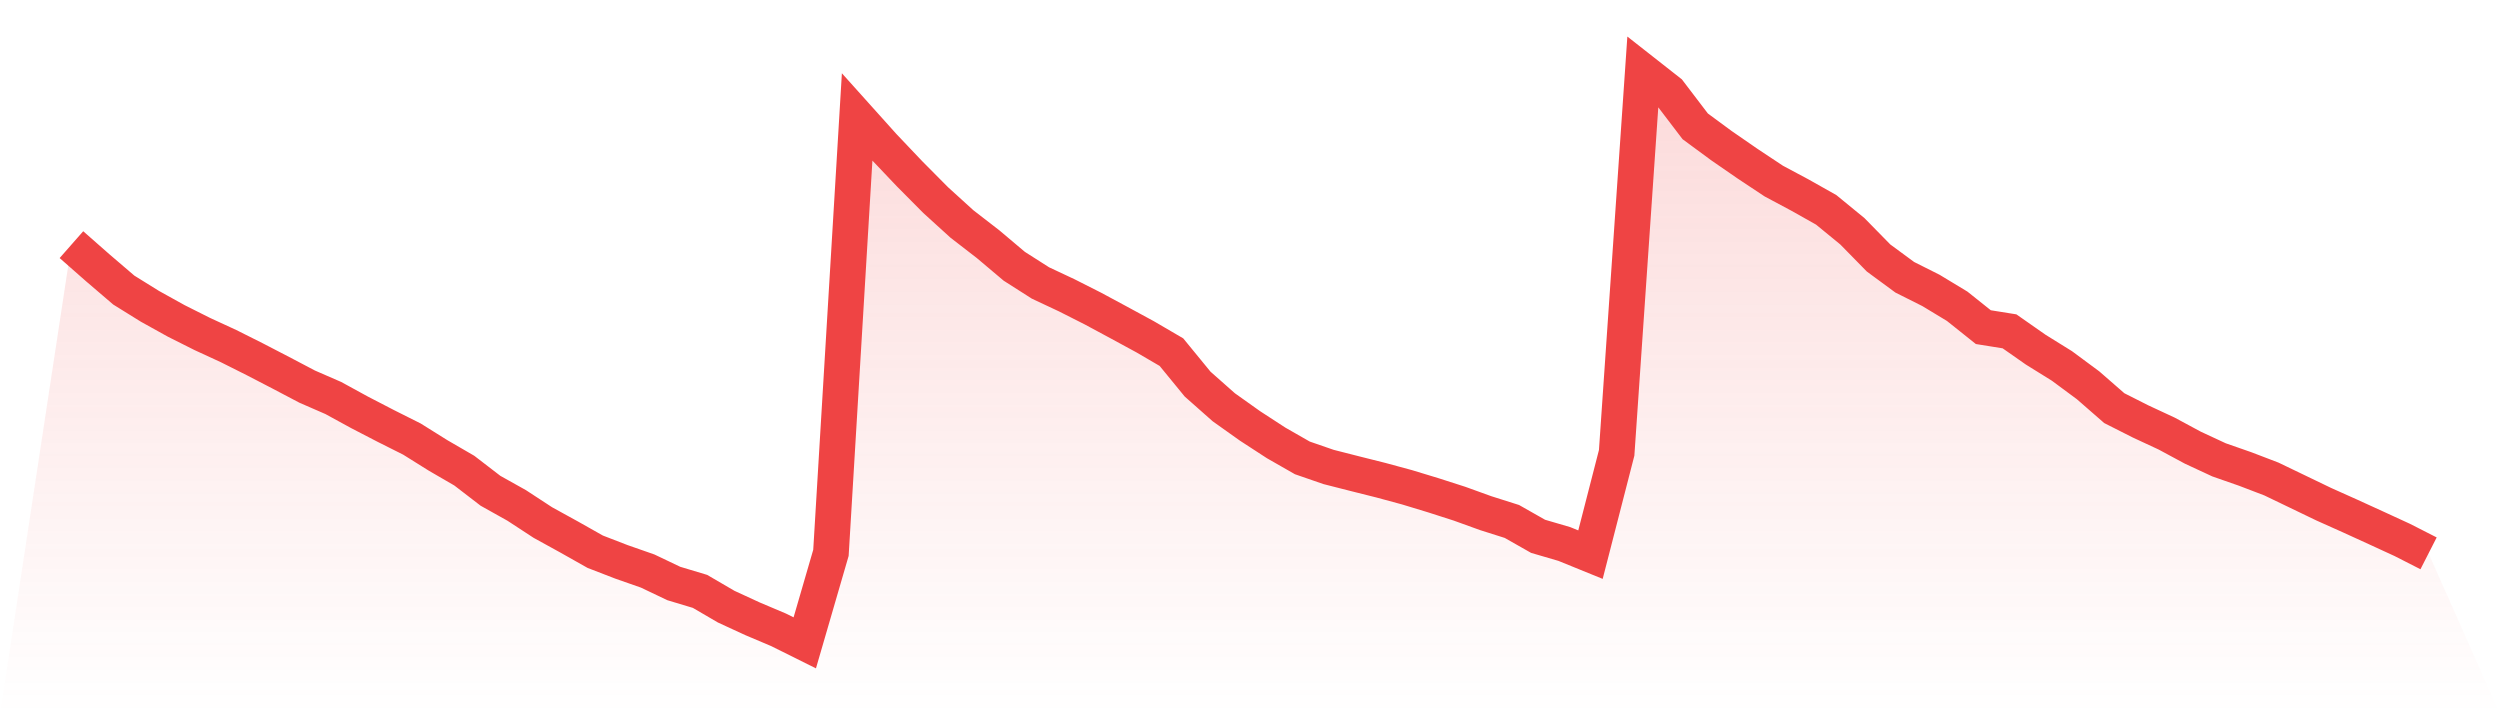 <svg viewBox="0 0 140 40" xmlns="http://www.w3.org/2000/svg">
<defs>
<linearGradient id="gradient" x1="0" x2="0" y1="0" y2="1">
<stop offset="0%" stop-color="#ef4444" stop-opacity="0.2"/>
<stop offset="100%" stop-color="#ef4444" stop-opacity="0"/>
</linearGradient>
</defs>
<path d="M4,13.7 L4,13.7 L5.467,14.99 L6.933,16.245 L8.4,17.156 L9.867,17.97 L11.333,18.706 L12.8,19.382 L14.267,20.118 L15.733,20.878 L17.2,21.65 L18.667,22.289 L20.133,23.091 L21.6,23.851 L23.067,24.587 L24.533,25.504 L26,26.355 L27.467,27.483 L28.933,28.303 L30.4,29.262 L31.867,30.07 L33.333,30.897 L34.8,31.464 L36.267,31.977 L37.733,32.676 L39.2,33.117 L40.667,33.973 L42.133,34.649 L43.6,35.27 L45.067,36 L46.533,30.957 L48,6.552 L49.467,8.186 L50.933,9.73 L52.4,11.208 L53.867,12.541 L55.333,13.675 L56.8,14.912 L58.267,15.847 L59.733,16.535 L61.2,17.277 L62.667,18.067 L64.133,18.863 L65.6,19.72 L67.067,21.511 L68.533,22.808 L70,23.851 L71.467,24.805 L72.933,25.643 L74.4,26.15 L75.867,26.524 L77.333,26.892 L78.8,27.29 L80.267,27.736 L81.733,28.207 L83.2,28.737 L84.667,29.202 L86.133,30.034 L87.6,30.463 L89.067,31.06 L90.533,25.359 L92,4 L93.467,5.152 L94.933,7.076 L96.4,8.156 L97.867,9.169 L99.333,10.141 L100.8,10.925 L102.267,11.751 L103.733,12.952 L105.2,14.448 L106.667,15.527 L108.133,16.263 L109.6,17.15 L111.067,18.32 L112.533,18.555 L114,19.581 L115.467,20.492 L116.933,21.577 L118.4,22.856 L119.867,23.598 L121.333,24.28 L122.8,25.07 L124.267,25.752 L125.733,26.264 L127.2,26.825 L128.667,27.531 L130.133,28.237 L131.6,28.894 L133.067,29.564 L134.533,30.239 L136,30.987 L140,40 L0,40 z" fill="url(#gradient)"/>
<path d="M4,13.7 L4,13.7 L5.467,14.99 L6.933,16.245 L8.4,17.156 L9.867,17.97 L11.333,18.706 L12.8,19.382 L14.267,20.118 L15.733,20.878 L17.2,21.65 L18.667,22.289 L20.133,23.091 L21.6,23.851 L23.067,24.587 L24.533,25.504 L26,26.355 L27.467,27.483 L28.933,28.303 L30.4,29.262 L31.867,30.07 L33.333,30.897 L34.8,31.464 L36.267,31.977 L37.733,32.676 L39.2,33.117 L40.667,33.973 L42.133,34.649 L43.6,35.27 L45.067,36 L46.533,30.957 L48,6.552 L49.467,8.186 L50.933,9.73 L52.4,11.208 L53.867,12.541 L55.333,13.675 L56.8,14.912 L58.267,15.847 L59.733,16.535 L61.2,17.277 L62.667,18.067 L64.133,18.863 L65.6,19.72 L67.067,21.511 L68.533,22.808 L70,23.851 L71.467,24.805 L72.933,25.643 L74.4,26.15 L75.867,26.524 L77.333,26.892 L78.8,27.29 L80.267,27.736 L81.733,28.207 L83.2,28.737 L84.667,29.202 L86.133,30.034 L87.6,30.463 L89.067,31.06 L90.533,25.359 L92,4 L93.467,5.152 L94.933,7.076 L96.4,8.156 L97.867,9.169 L99.333,10.141 L100.8,10.925 L102.267,11.751 L103.733,12.952 L105.2,14.448 L106.667,15.527 L108.133,16.263 L109.6,17.15 L111.067,18.32 L112.533,18.555 L114,19.581 L115.467,20.492 L116.933,21.577 L118.4,22.856 L119.867,23.598 L121.333,24.28 L122.8,25.07 L124.267,25.752 L125.733,26.264 L127.2,26.825 L128.667,27.531 L130.133,28.237 L131.6,28.894 L133.067,29.564 L134.533,30.239 L136,30.987" fill="none" stroke="#ef4444" stroke-width="2"/>
</svg>